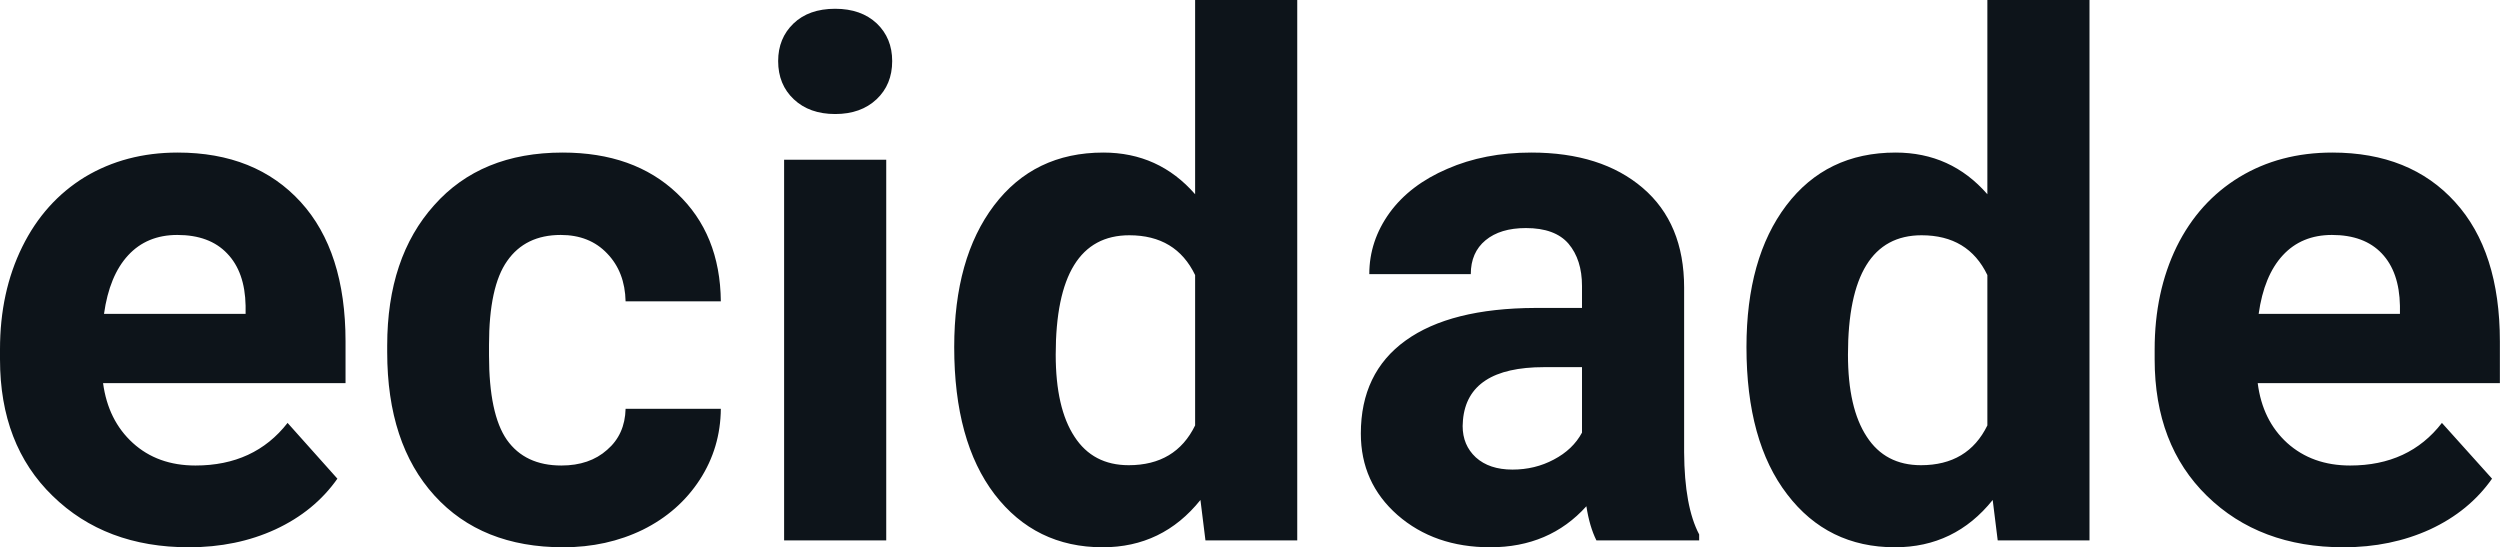 <svg fill="#0d141a" viewBox="0 0 79.804 17.475" height="100%" width="100%" xmlns="http://www.w3.org/2000/svg"><path preserveAspectRatio="none" d="M6.03 17.47L6.03 17.47Q3.36 17.47 1.68 15.83Q0 14.20 0 11.47L0 11.47L0 11.15Q0 9.32 0.71 7.88Q1.42 6.44 2.71 5.65Q4.01 4.87 5.67 4.87L5.67 4.87Q8.16 4.87 9.60 6.45Q11.03 8.02 11.03 10.90L11.03 10.90L11.03 12.23L3.29 12.23Q3.45 13.42 4.24 14.14Q5.03 14.86 6.24 14.86L6.24 14.86Q8.12 14.86 9.18 13.50L9.18 13.50L10.77 15.28Q10.04 16.32 8.79 16.90Q7.55 17.47 6.03 17.47ZM5.66 7.50L5.66 7.50Q4.69 7.50 4.09 8.15Q3.49 8.80 3.32 10.02L3.32 10.02L7.84 10.02L7.84 9.76Q7.82 8.68 7.25 8.09Q6.69 7.50 5.66 7.50ZM17.92 14.86L17.92 14.86Q18.82 14.86 19.38 14.36Q19.95 13.87 19.97 13.05L19.97 13.05L23.01 13.05Q23 14.29 22.34 15.31Q21.67 16.34 20.52 16.91Q19.37 17.47 17.98 17.47L17.98 17.47Q15.37 17.47 13.87 15.82Q12.36 14.16 12.36 11.24L12.36 11.24L12.36 11.03Q12.36 8.22 13.86 6.55Q15.35 4.87 17.96 4.87L17.96 4.87Q20.24 4.87 21.61 6.17Q22.99 7.47 23.01 9.62L23.01 9.62L19.97 9.62Q19.95 8.68 19.38 8.09Q18.82 7.50 17.90 7.50L17.90 7.50Q16.77 7.50 16.19 8.33Q15.61 9.15 15.61 11.01L15.61 11.01L15.61 11.34Q15.61 13.22 16.18 14.04Q16.76 14.86 17.92 14.86ZM28.29 5.10L28.29 17.25L25.03 17.25L25.03 5.10L28.29 5.10ZM24.84 1.95L24.84 1.95Q24.84 1.22 25.33 0.75Q25.82 0.28 26.66 0.28L26.66 0.28Q27.49 0.28 27.99 0.75Q28.48 1.22 28.48 1.95L28.48 1.95Q28.48 2.70 27.98 3.17Q27.48 3.64 26.66 3.64Q25.84 3.64 25.34 3.17Q24.84 2.70 24.84 1.95ZM30.46 11.08L30.46 11.08Q30.46 8.24 31.73 6.56Q33.01 4.87 35.22 4.87L35.22 4.87Q36.99 4.87 38.15 6.20L38.15 6.20L38.15 0L41.41 0L41.41 17.25L38.48 17.25L38.32 15.96Q37.11 17.47 35.20 17.47L35.20 17.47Q33.05 17.47 31.75 15.78Q30.46 14.09 30.46 11.08ZM33.70 11.32L33.70 11.32Q33.70 13.03 34.30 13.94Q34.89 14.85 36.03 14.85L36.03 14.85Q37.53 14.85 38.15 13.58L38.15 13.58L38.15 8.78Q37.54 7.51 36.05 7.51L36.05 7.51Q33.70 7.51 33.70 11.32ZM54.24 17.25L50.96 17.25Q50.74 16.81 50.64 16.16L50.64 16.16Q49.46 17.47 47.57 17.47L47.57 17.47Q45.79 17.47 44.61 16.44Q43.44 15.41 43.44 13.84L43.44 13.84Q43.44 11.90 44.87 10.87Q46.30 9.84 49.01 9.83L49.01 9.83L50.50 9.83L50.50 9.13Q50.50 8.29 50.07 7.78Q49.64 7.28 48.71 7.28L48.71 7.28Q47.89 7.28 47.42 7.67Q46.95 8.06 46.95 8.75L46.95 8.75L43.71 8.75Q43.71 7.69 44.36 6.79Q45.01 5.90 46.20 5.39Q47.39 4.87 48.88 4.87L48.88 4.87Q51.12 4.87 52.44 6.00Q53.76 7.13 53.76 9.18L53.76 9.18L53.76 14.44Q53.77 16.17 54.24 17.06L54.24 17.06L54.24 17.25ZM48.28 14.99L48.28 14.99Q49.00 14.99 49.60 14.67Q50.21 14.35 50.50 13.81L50.50 13.81L50.50 11.72L49.29 11.72Q46.85 11.72 46.70 13.41L46.70 13.41L46.69 13.60Q46.69 14.21 47.11 14.60Q47.54 14.99 48.28 14.99ZM55.75 11.08L55.75 11.08Q55.75 8.24 57.02 6.56Q58.30 4.87 60.51 4.87L60.51 4.87Q62.28 4.87 63.44 6.20L63.44 6.20L63.44 0L66.70 0L66.70 17.25L63.77 17.25L63.61 15.96Q62.40 17.47 60.49 17.47L60.49 17.47Q58.34 17.47 57.05 15.78Q55.75 14.09 55.75 11.08ZM58.99 11.32L58.99 11.32Q58.99 13.03 59.59 13.94Q60.18 14.85 61.32 14.85L61.32 14.85Q62.82 14.85 63.44 13.58L63.44 13.58L63.44 8.78Q62.83 7.51 61.34 7.51L61.34 7.51Q58.99 7.51 58.99 11.32ZM74.81 17.47L74.81 17.47Q72.13 17.47 70.45 15.83Q68.78 14.20 68.78 11.47L68.78 11.47L68.78 11.15Q68.78 9.32 69.48 7.88Q70.19 6.44 71.49 5.65Q72.78 4.87 74.45 4.87L74.45 4.87Q76.94 4.87 78.37 6.45Q79.80 8.02 79.80 10.90L79.80 10.90L79.80 12.23L72.07 12.23Q72.22 13.42 73.01 14.14Q73.81 14.86 75.02 14.86L75.02 14.86Q76.90 14.86 77.95 13.50L77.95 13.50L79.55 15.28Q78.82 16.32 77.57 16.90Q76.32 17.47 74.81 17.47ZM74.44 7.50L74.44 7.50Q73.47 7.50 72.87 8.15Q72.27 8.80 72.10 10.02L72.10 10.02L76.61 10.02L76.61 9.76Q76.59 8.68 76.03 8.09Q75.47 7.50 74.44 7.50Z"></path></svg>